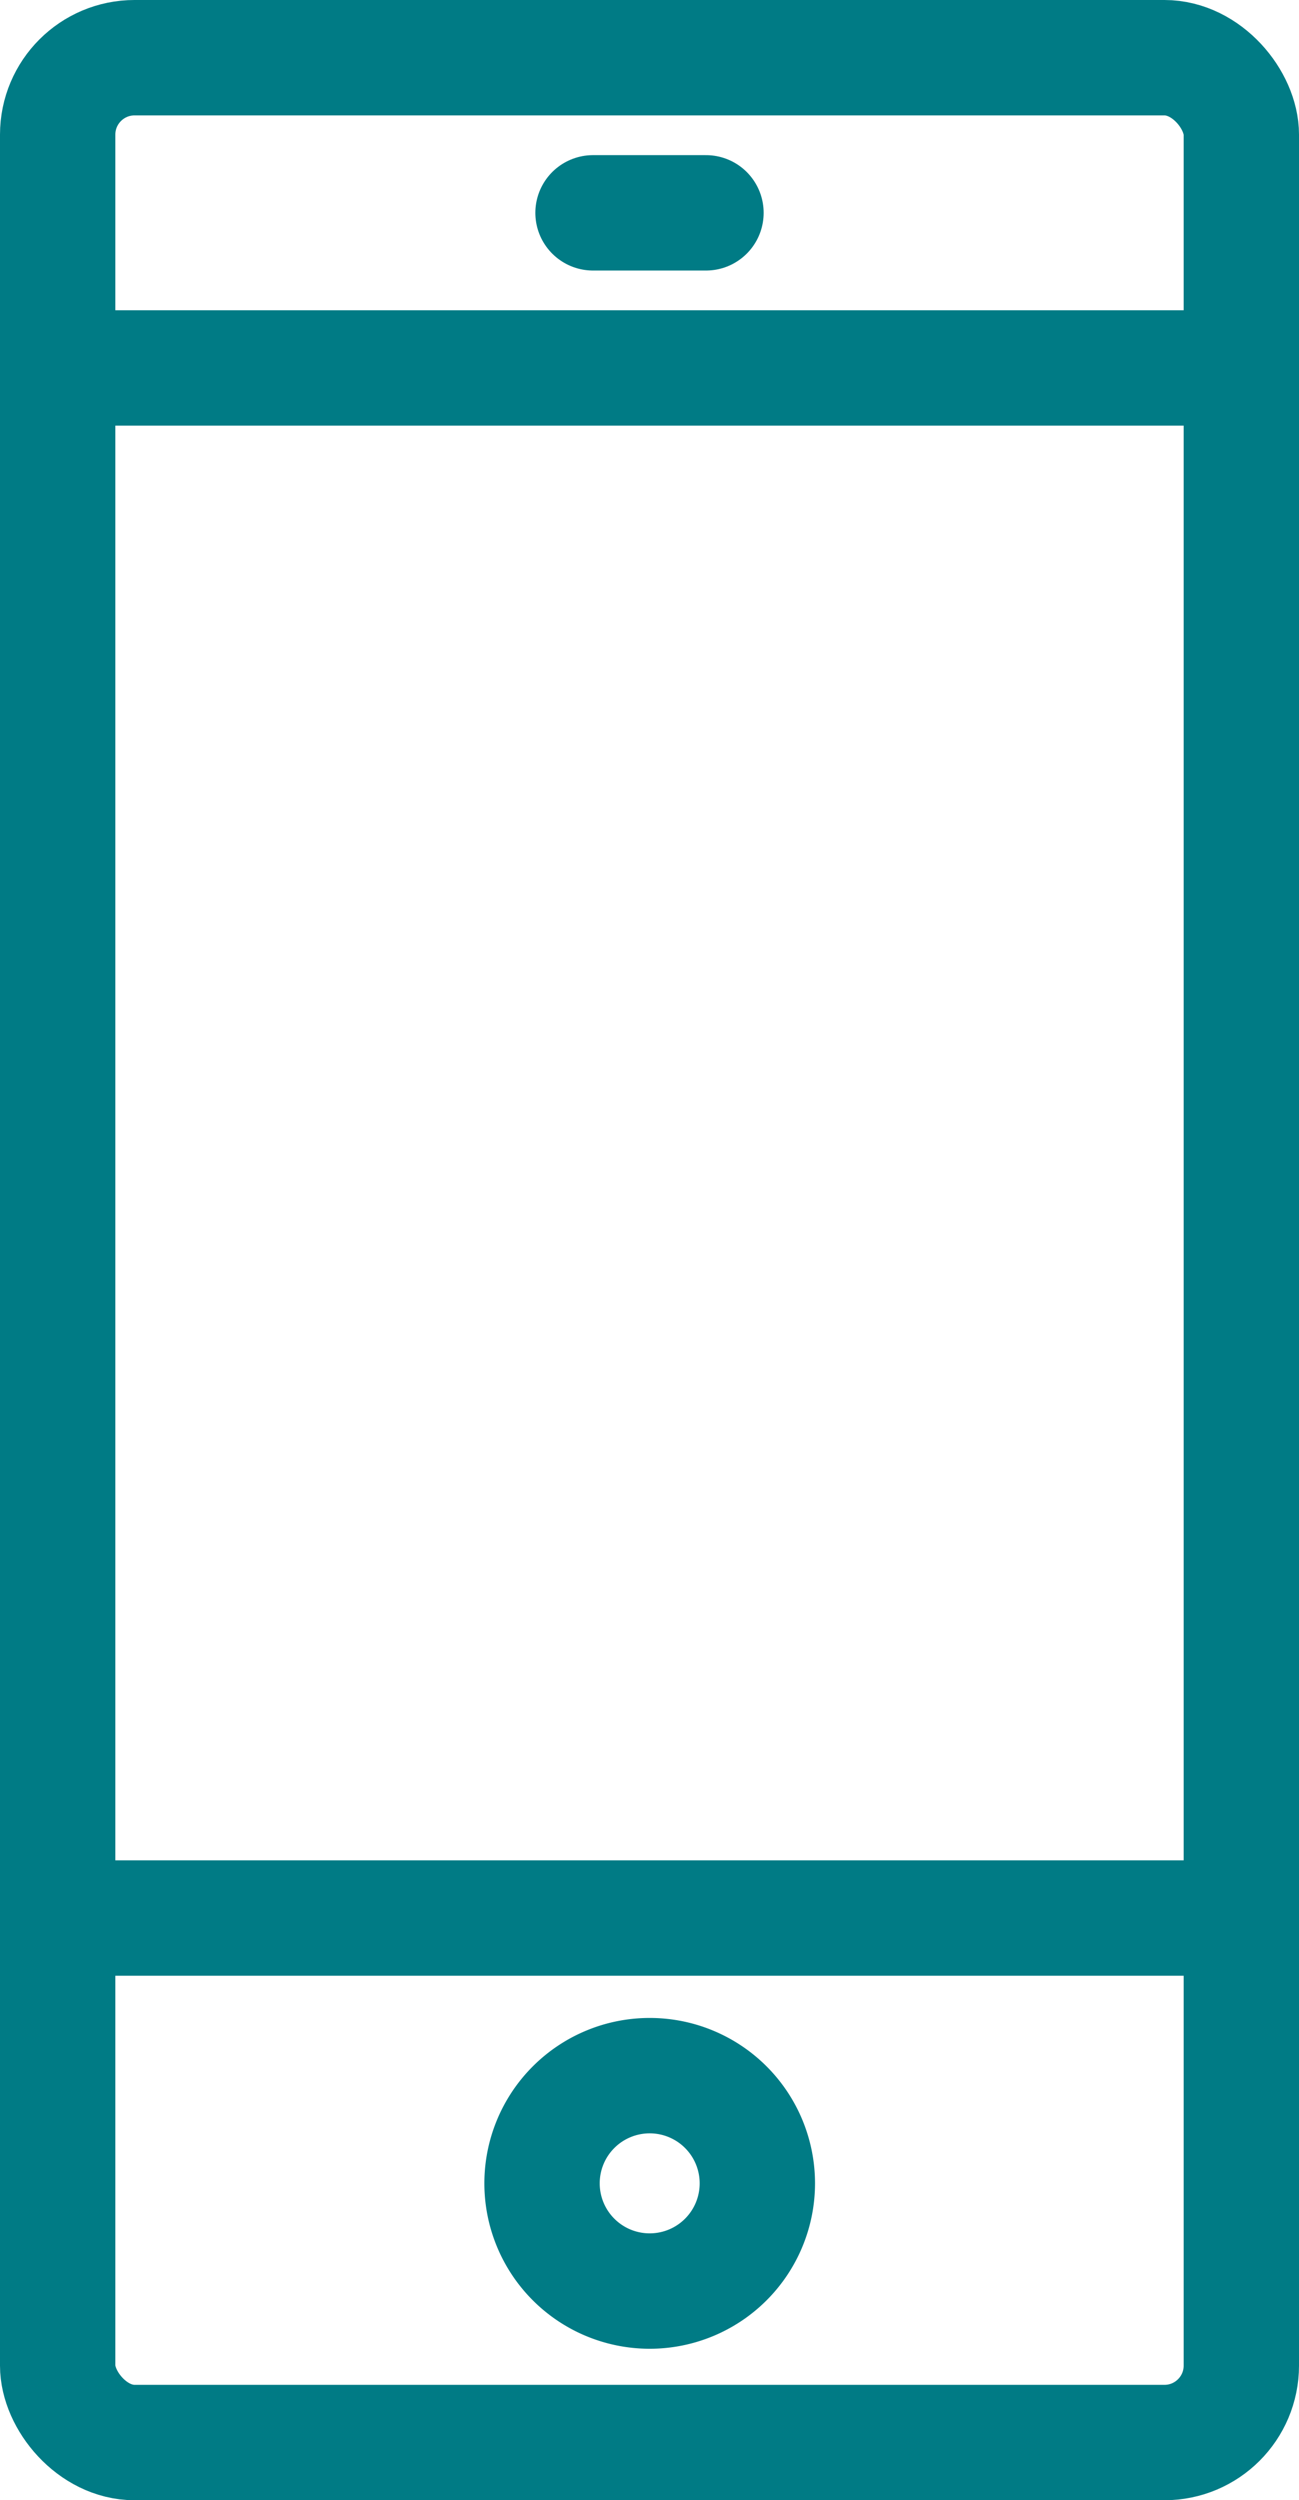 <?xml version="1.0" encoding="UTF-8"?> <svg xmlns="http://www.w3.org/2000/svg" width="33.786" height="64.997" viewBox="0 0 33.786 64.997"><g id="Group_9" data-name="Group 9" transform="translate(-188.992 -660.652)"><g id="Group_8" data-name="Group 8" transform="translate(190.492 662.152)"><rect id="Rectangle_15" data-name="Rectangle 15" width="30.786" height="61.997" rx="2" fill="none" stroke="#007b85" stroke-linecap="round" stroke-linejoin="round" stroke-width="3"></rect><path id="Path_33" data-name="Path 33" d="M206.879,709.866a2.8,2.8,0,1,1-2.8-2.8A2.8,2.8,0,0,1,206.879,709.866Z" transform="translate(-188.681 -654.607)" fill="none" stroke="#007b85" stroke-linecap="round" stroke-linejoin="round" stroke-width="3"></path><line id="Line_4" data-name="Line 4" x2="30.786" transform="translate(0 8.065)" fill="none" stroke="#007b85" stroke-linecap="round" stroke-linejoin="round" stroke-width="3"></line><line id="Line_5" data-name="Line 5" x2="30.786" transform="translate(0 48.362)" fill="none" stroke="#007b85" stroke-linecap="round" stroke-linejoin="round" stroke-width="3"></line><line id="Line_6" data-name="Line 6" x2="2.938" transform="translate(13.924 4.033)" fill="none" stroke="#007b85" stroke-linecap="round" stroke-linejoin="round" stroke-width="3"></line></g></g></svg> 